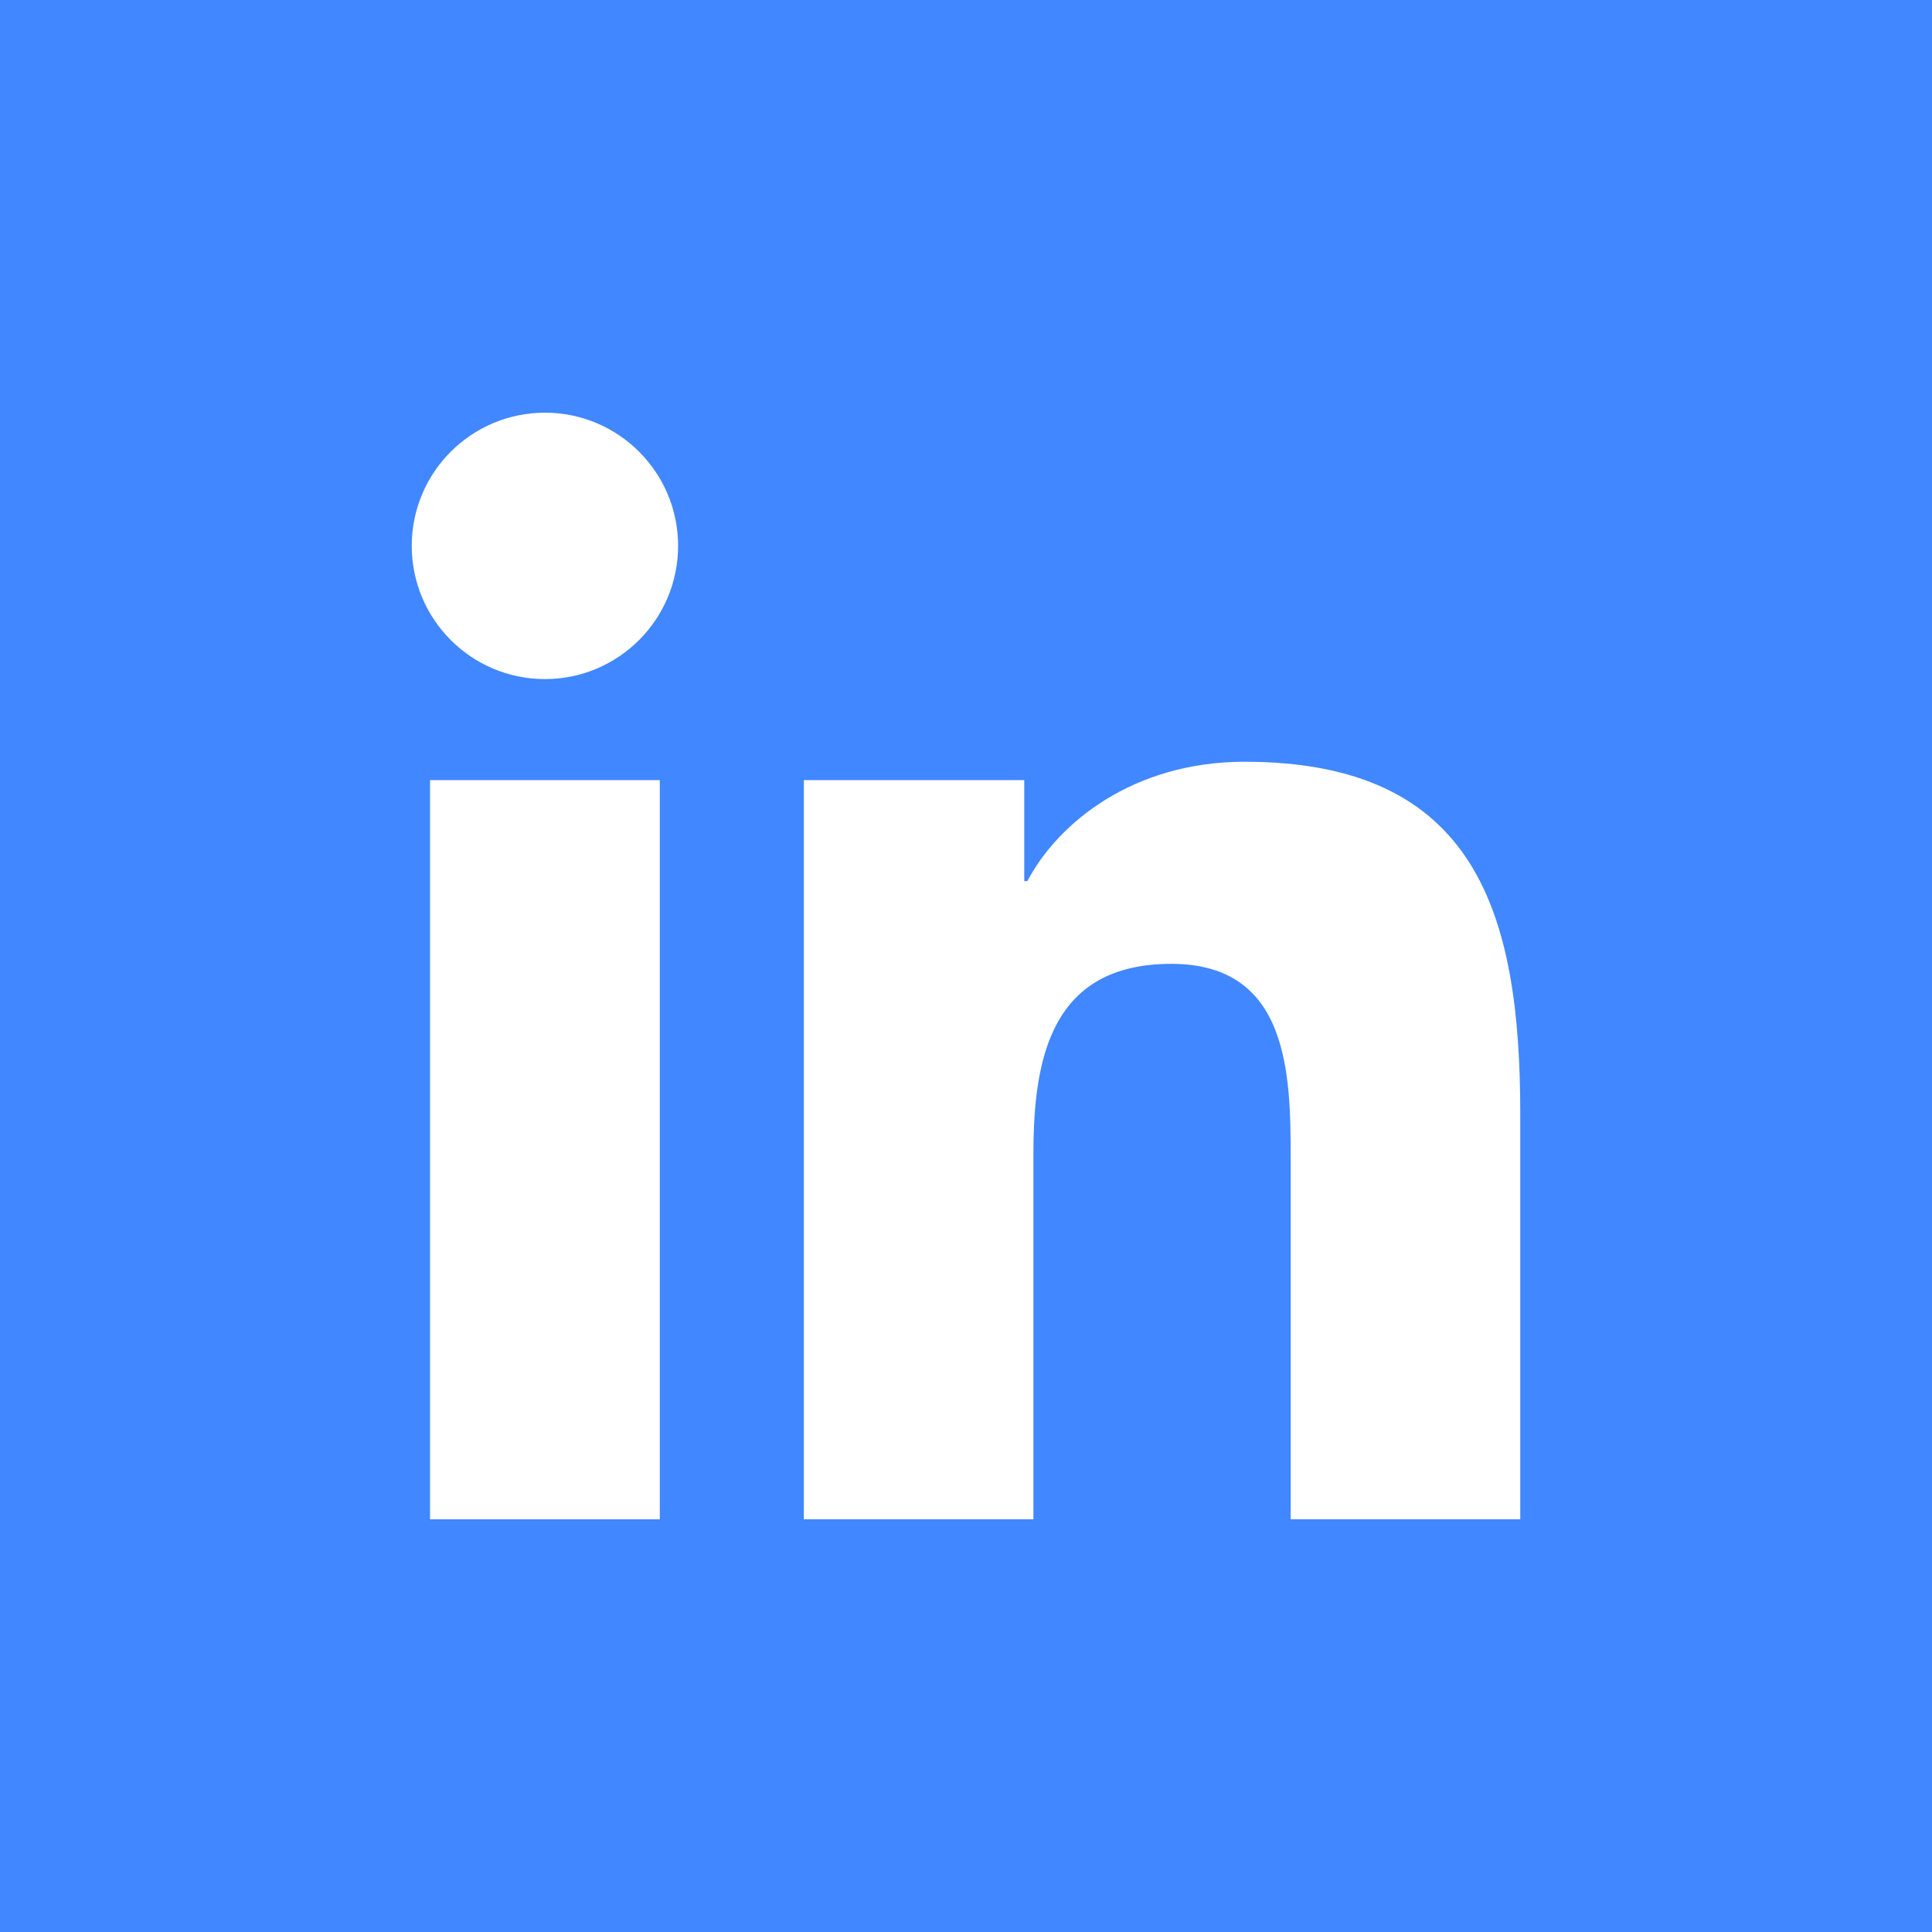 <svg width="61" height="61" viewBox="0 0 61 61" fill="none" xmlns="http://www.w3.org/2000/svg">
<rect width="61" height="61" fill="#4187FF"/>
<g clip-path="url(#clip0_2771_10182)">
<path d="M17.207 13.03C14.882 13.03 13 14.915 13 17.235C13 19.556 14.882 21.441 17.207 21.441C19.526 21.441 21.41 19.556 21.41 17.235C21.41 14.915 19.526 13.03 17.207 13.03Z" fill="white"/>
<path d="M20.832 24.631H13.578V47.97H20.832V24.631Z" fill="white"/>
<path d="M39.299 24.051C35.77 24.051 33.404 25.986 32.436 27.82H32.339V24.631H25.382H25.381V47.969H32.629V36.424C32.629 33.38 33.208 30.432 36.982 30.432C40.702 30.432 40.752 33.913 40.752 36.619V47.969H48V35.168C48 28.885 46.644 24.051 39.299 24.051Z" fill="white"/>
</g>
<defs>
<clipPath id="clip0_2771_10182">
<rect width="35" height="35" fill="white" transform="translate(13 13)"/>
</clipPath>
</defs>
</svg>
